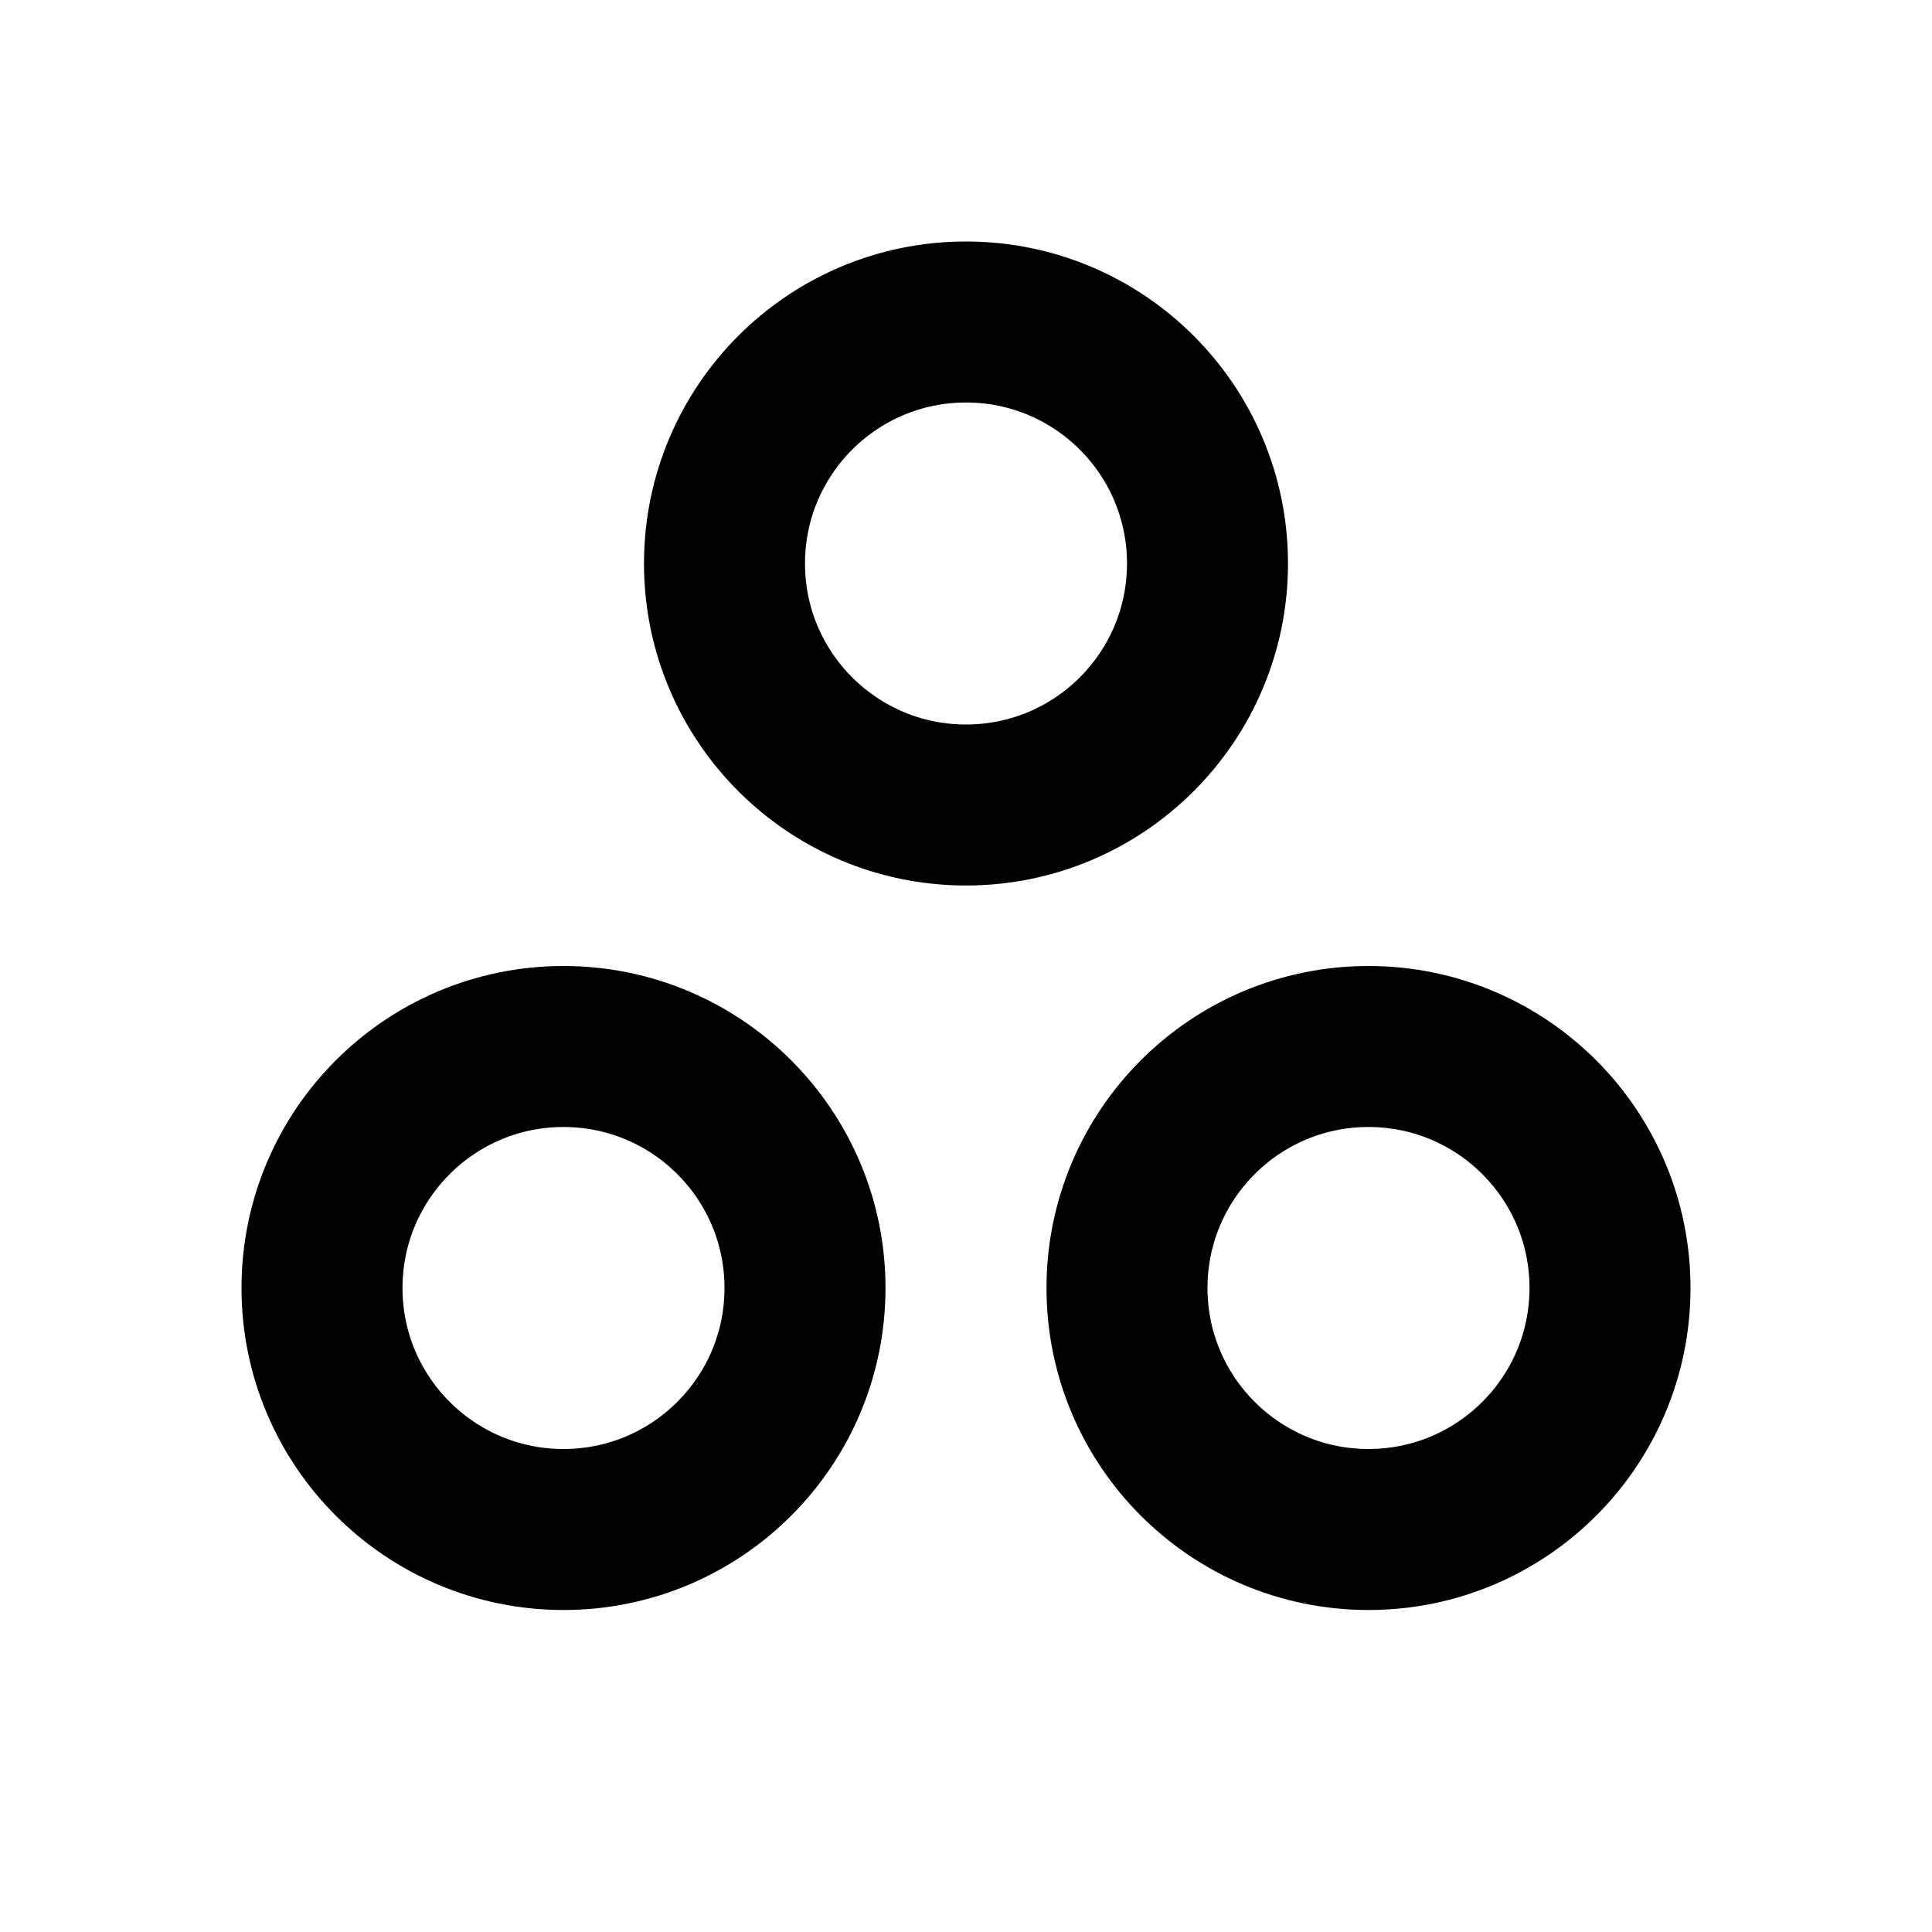 <svg xmlns="http://www.w3.org/2000/svg" class="icon icon-tabler icon-tabler-brand-asana" width="24" height="24" viewBox="0 0 24 24" stroke-width="2" stroke="currentColor" fill="none" stroke-linecap="round" stroke-linejoin="round">
  <desc>Download more icon variants from https://tabler-icons.io/i/brand-asana</desc>
  <path stroke="none" d="M0 0h24v24H0z" fill="none"/>
  <circle cx="12" cy="7" r="3" />
  <circle cx="17" cy="16" r="3" />
  <circle cx="7" cy="16" r="3" />
</svg>


